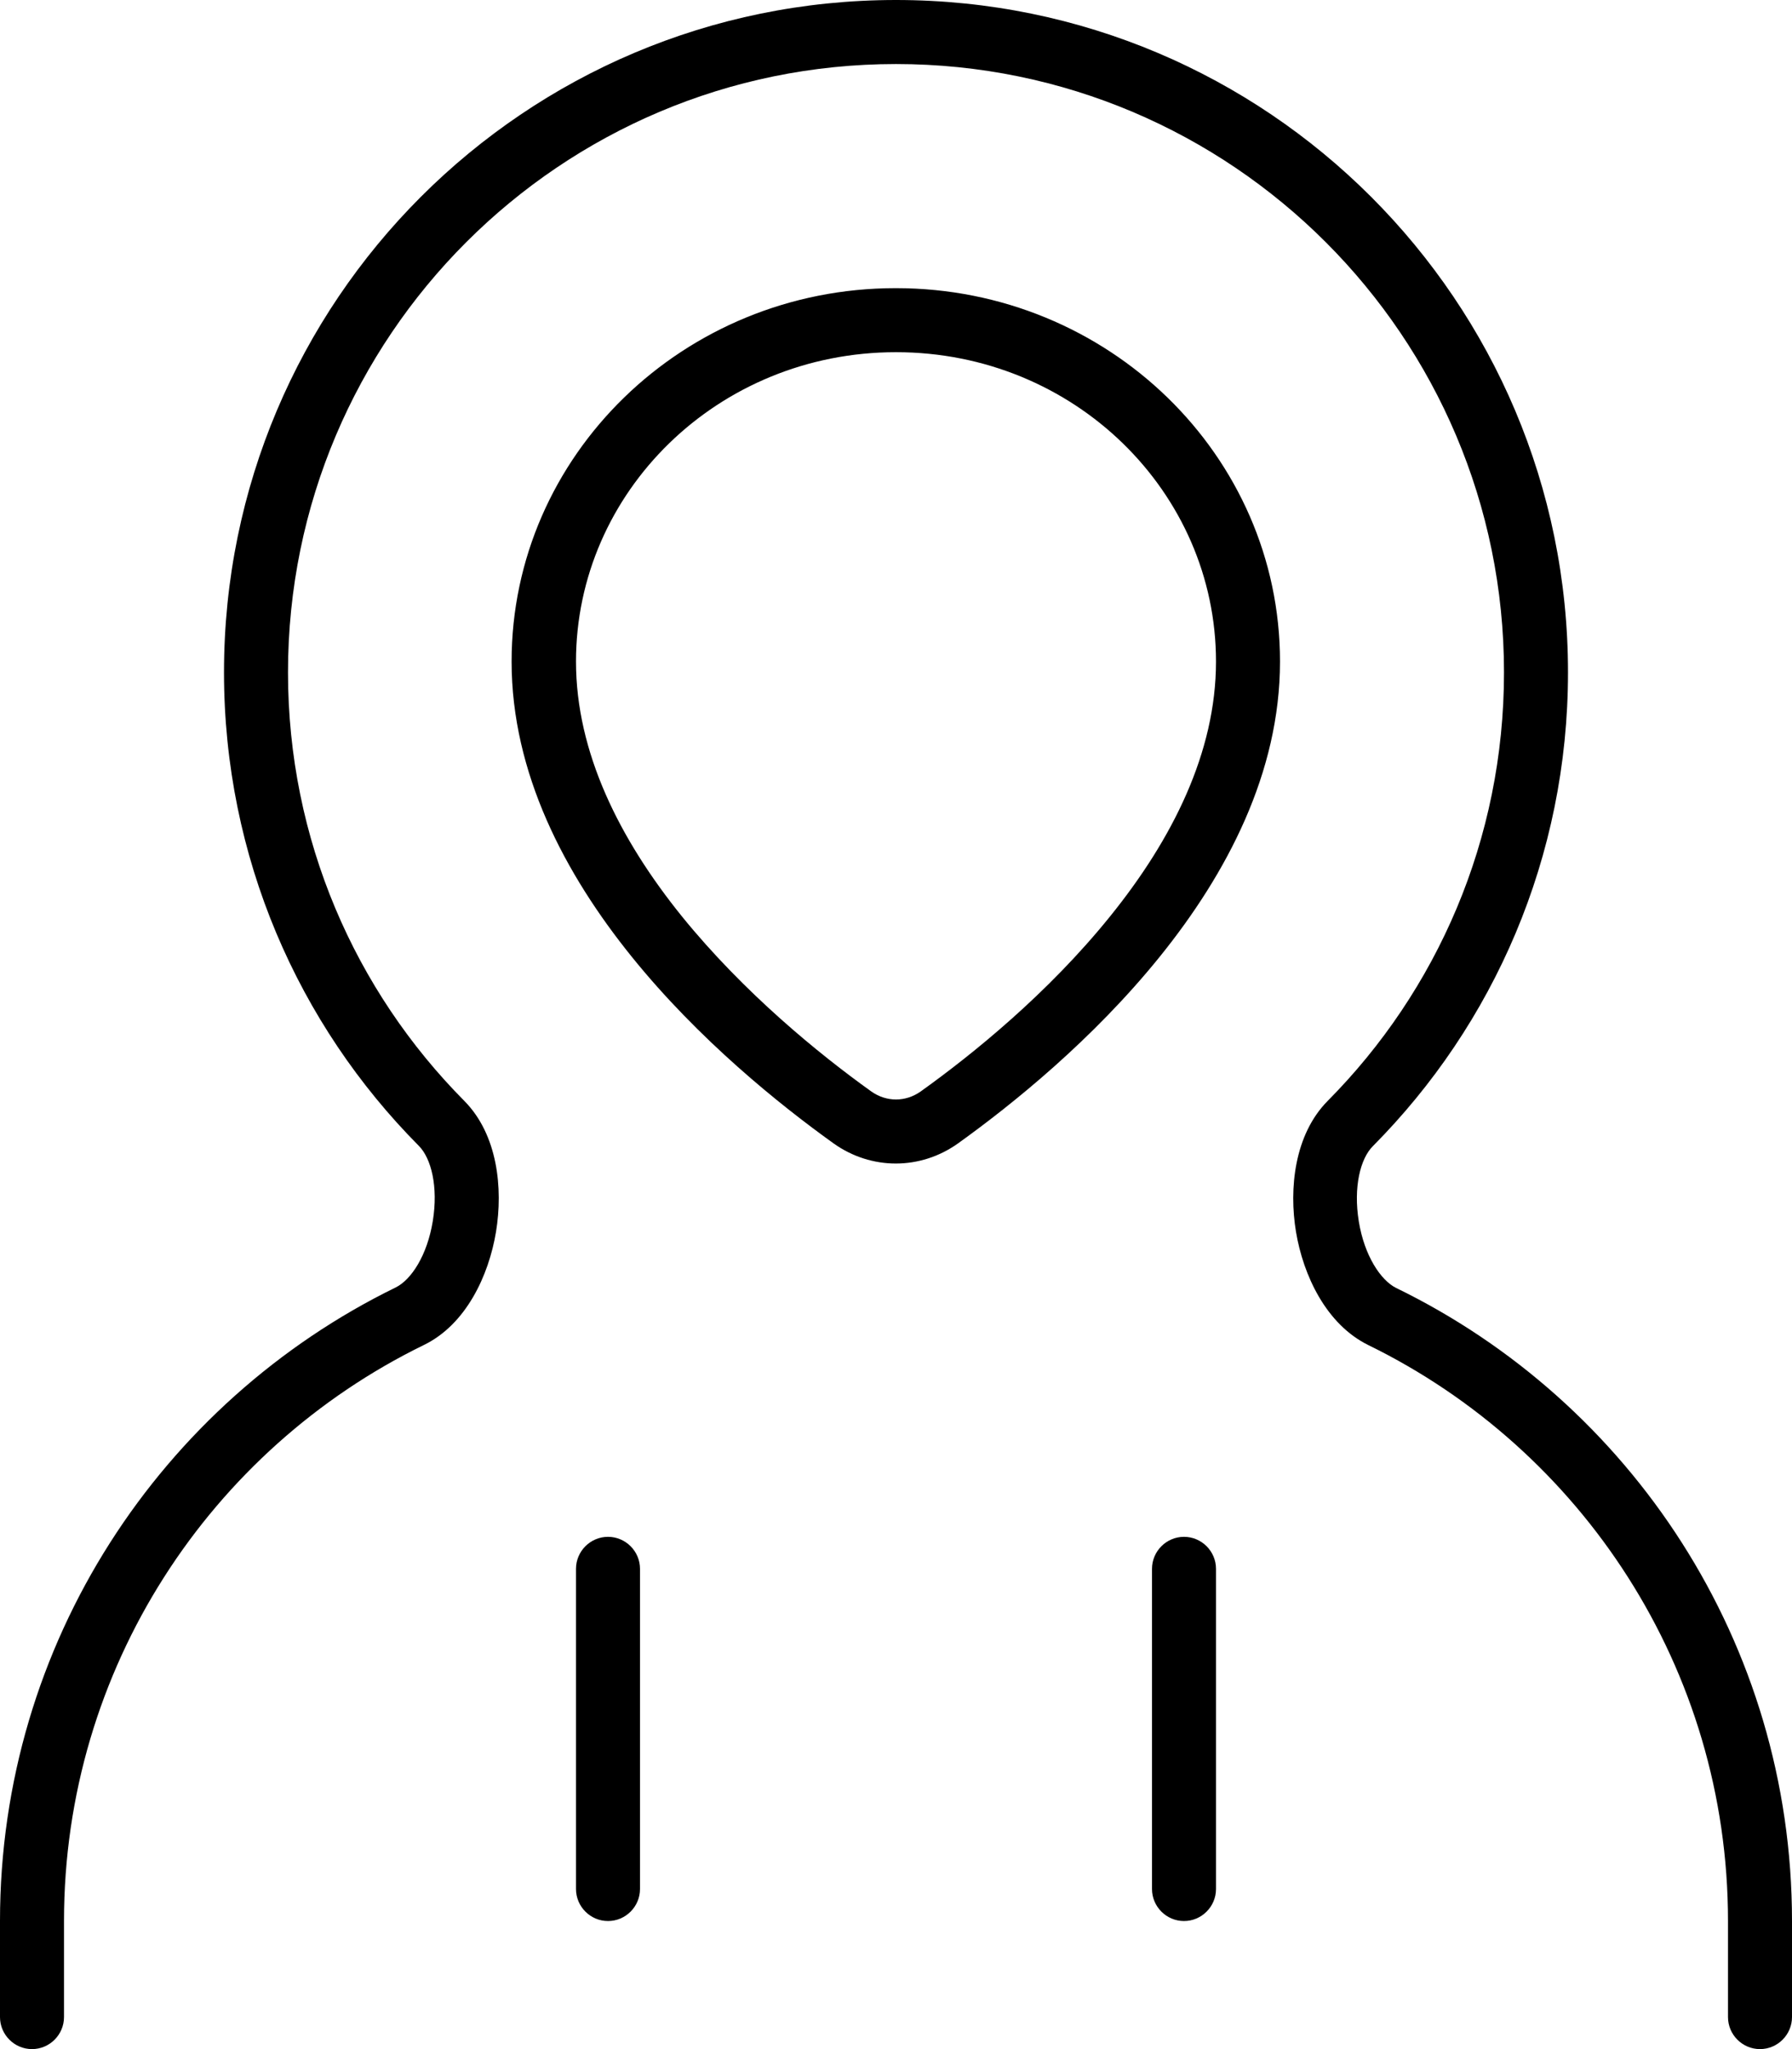 <svg xmlns="http://www.w3.org/2000/svg" viewBox="0 0 448 512"><!--! Font Awesome Pro 7.0.0 by @fontawesome - https://fontawesome.com License - https://fontawesome.com/license (Commercial License) Copyright 2025 Fonticons, Inc. --><path fill="currentColor" d="M224 16c-83.9 0-152 68.1-152 152 0 41.8 16.8 79.6 44.1 107.1 8.3 8.4 9.7 21.8 7.9 32.7s-7.5 23.2-18.1 28.3C52.7 362.1 16 416.8 16 480l0 24c0 4.4-3.6 8-8 8s-8-3.6-8-8l0-24c0-69.6 40.4-129.7 98.9-158.3 3.9-1.9 7.9-8 9.3-16.6s-.4-15.7-3.5-18.8C74.6 256 56 214.2 56 168 56 75.2 131.2 0 224 0S392 75.2 392 168c0 46.2-18.6 88-48.8 118.4-3.1 3.1-4.9 10.2-3.5 18.8s5.5 14.7 9.3 16.6C407.6 350.3 448 410.4 448 480l0 24c0 4.4-3.6 8-8 8s-8-3.6-8-8l0-24c0-63.2-36.7-117.9-89.9-143.9-10.6-5.2-16.3-17.5-18.1-28.3s-.4-24.3 7.9-32.7C359.2 247.6 376 209.8 376 168 376 84.1 307.9 16 224 16zM152 384c4.4 0 8 3.6 8 8l0 80c0 4.4-3.6 8-8 8s-8-3.6-8-8l0-80c0-4.4 3.6-8 8-8zm144 0c4.4 0 8 3.6 8 8l0 80c0 4.4-3.6 8-8 8s-8-3.6-8-8l0-80c0-4.4 3.6-8 8-8zM144 165.3c0 22.7 10.9 44.4 26.5 63.7 15.5 19.1 34.3 34.4 47.3 43.7 3.8 2.7 8.6 2.7 12.4 0 13-9.3 31.8-24.5 47.3-43.7 15.6-19.3 26.5-41 26.5-63.7 0-42.3-35.4-77.3-80-77.3s-80 35-80 77.3zM224 72c53 0 96 41.8 96 93.3 0 55.6-53.3 100.9-80.5 120.4-9.4 6.7-21.7 6.7-31.1 0-27.2-19.5-80.5-64.7-80.5-120.4 0-51.5 43-93.3 96-93.3z"/></svg>